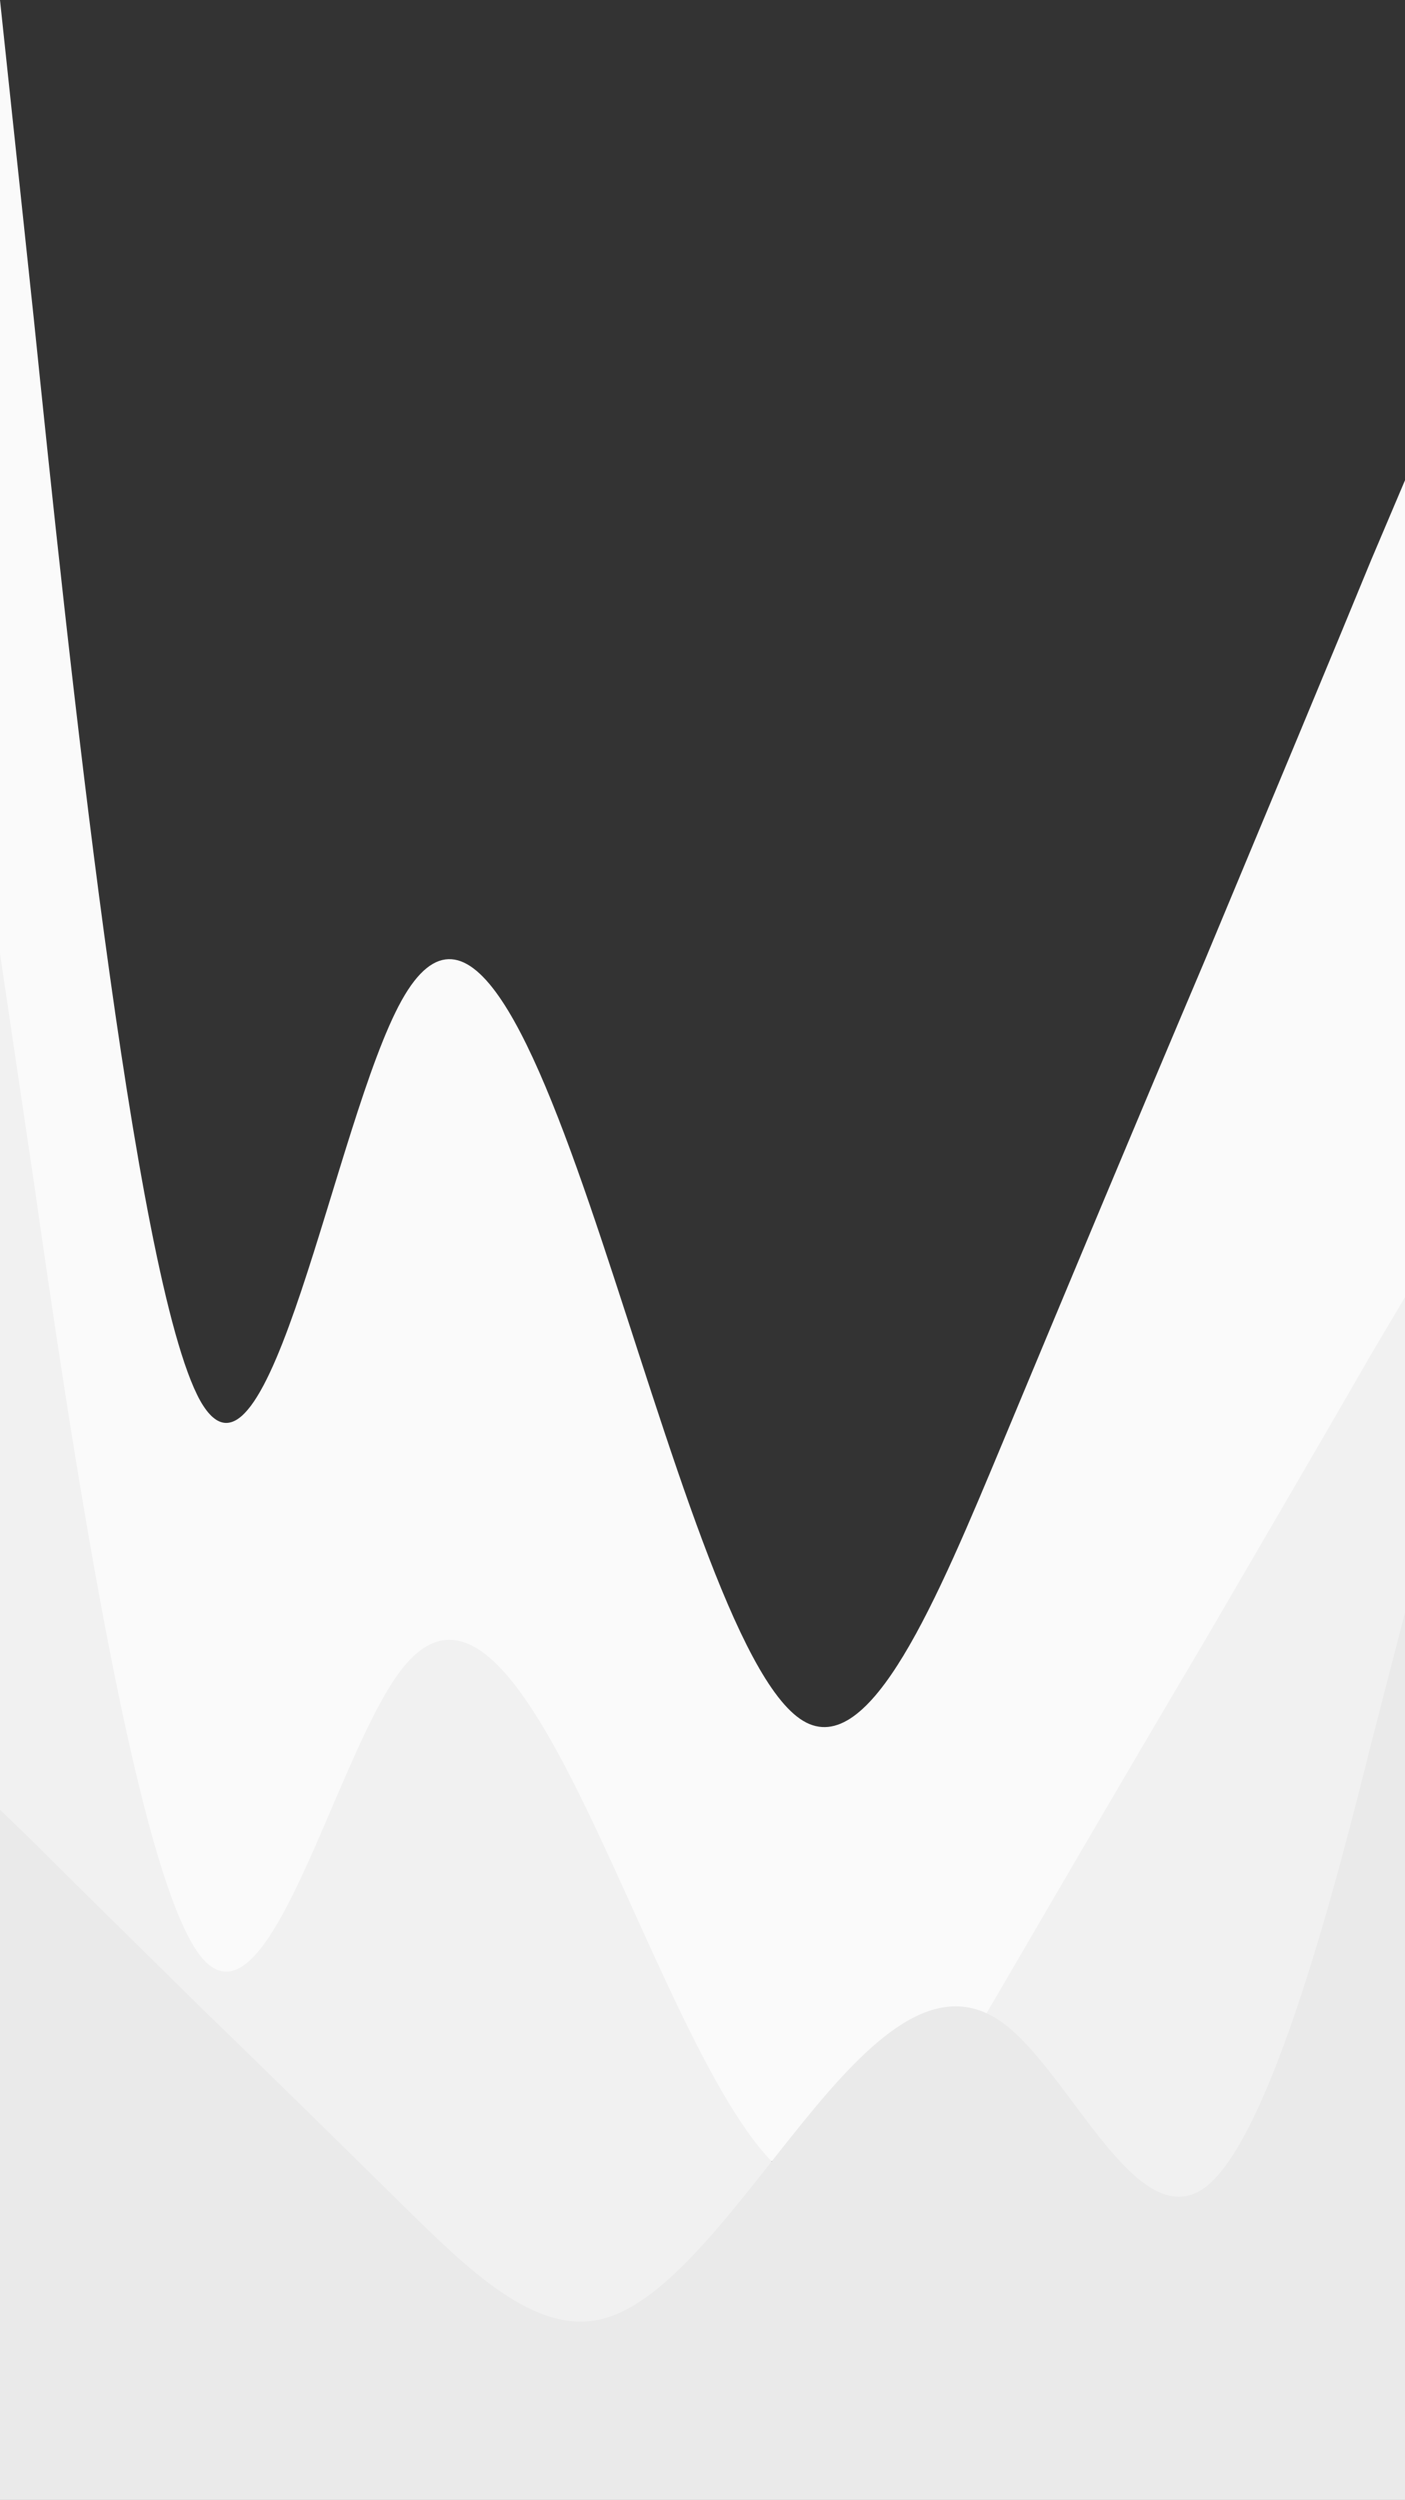 <svg width="375" height="667" fill="none" xmlns="http://www.w3.org/2000/svg"><rect width="100%" height="100%" fill="#333333" stroke="none"/><path fill-rule="evenodd" clip-rule="evenodd" d="m375 128.139-9.062 21.357c-8.75 21.356-26.563 64.069-44.376 106.782-18.124 42.713-35.937 85.426-53.75 128.139-17.812 42.713-35.624 85.426-53.437 74.748-17.813-10.678-35.937-74.748-53.75-128.139-17.813-53.391-35.625-96.104-53.437-64.07-17.813 32.035-35.626 138.818-53.75 106.783C35.624 341.704 17.812 170.852 9.062 85.426L0 0v576.626h375V128.139Z" fill="#FAFAFA"/><path fill-rule="evenodd" clip-rule="evenodd" d="m375 346.107-9.062 15.28c-8.75 15.281-26.563 45.842-44.376 76.403-18.124 30.562-35.937 61.123-53.75 91.684-17.812 30.562-35.624 61.123-53.437 53.483-17.813-7.641-35.937-53.483-53.75-91.684-17.813-38.202-35.625-68.763-53.437-45.842-17.813 22.921-35.626 99.324-53.75 76.403-17.813-22.921-35.626-145.166-44.376-206.289L0 254.423V667h375V346.107Z" fill="#F1F1F1"/><path fill-rule="evenodd" clip-rule="evenodd" d="m0 482.868 9.063 8.769c8.75 8.768 26.562 26.304 44.374 43.84 18.126 17.537 35.938 35.073 53.751 52.609 17.812 17.537 35.624 35.073 53.437 30.689 17.813-4.384 35.937-30.689 53.75-52.609 17.813-21.92 35.625-39.457 53.437-26.305 17.813 13.153 35.626 56.994 53.75 43.841 17.813-13.152 35.626-83.297 44.376-118.37L375 430.259V667H0V482.868Z" fill="#EAEAEA"/></svg>